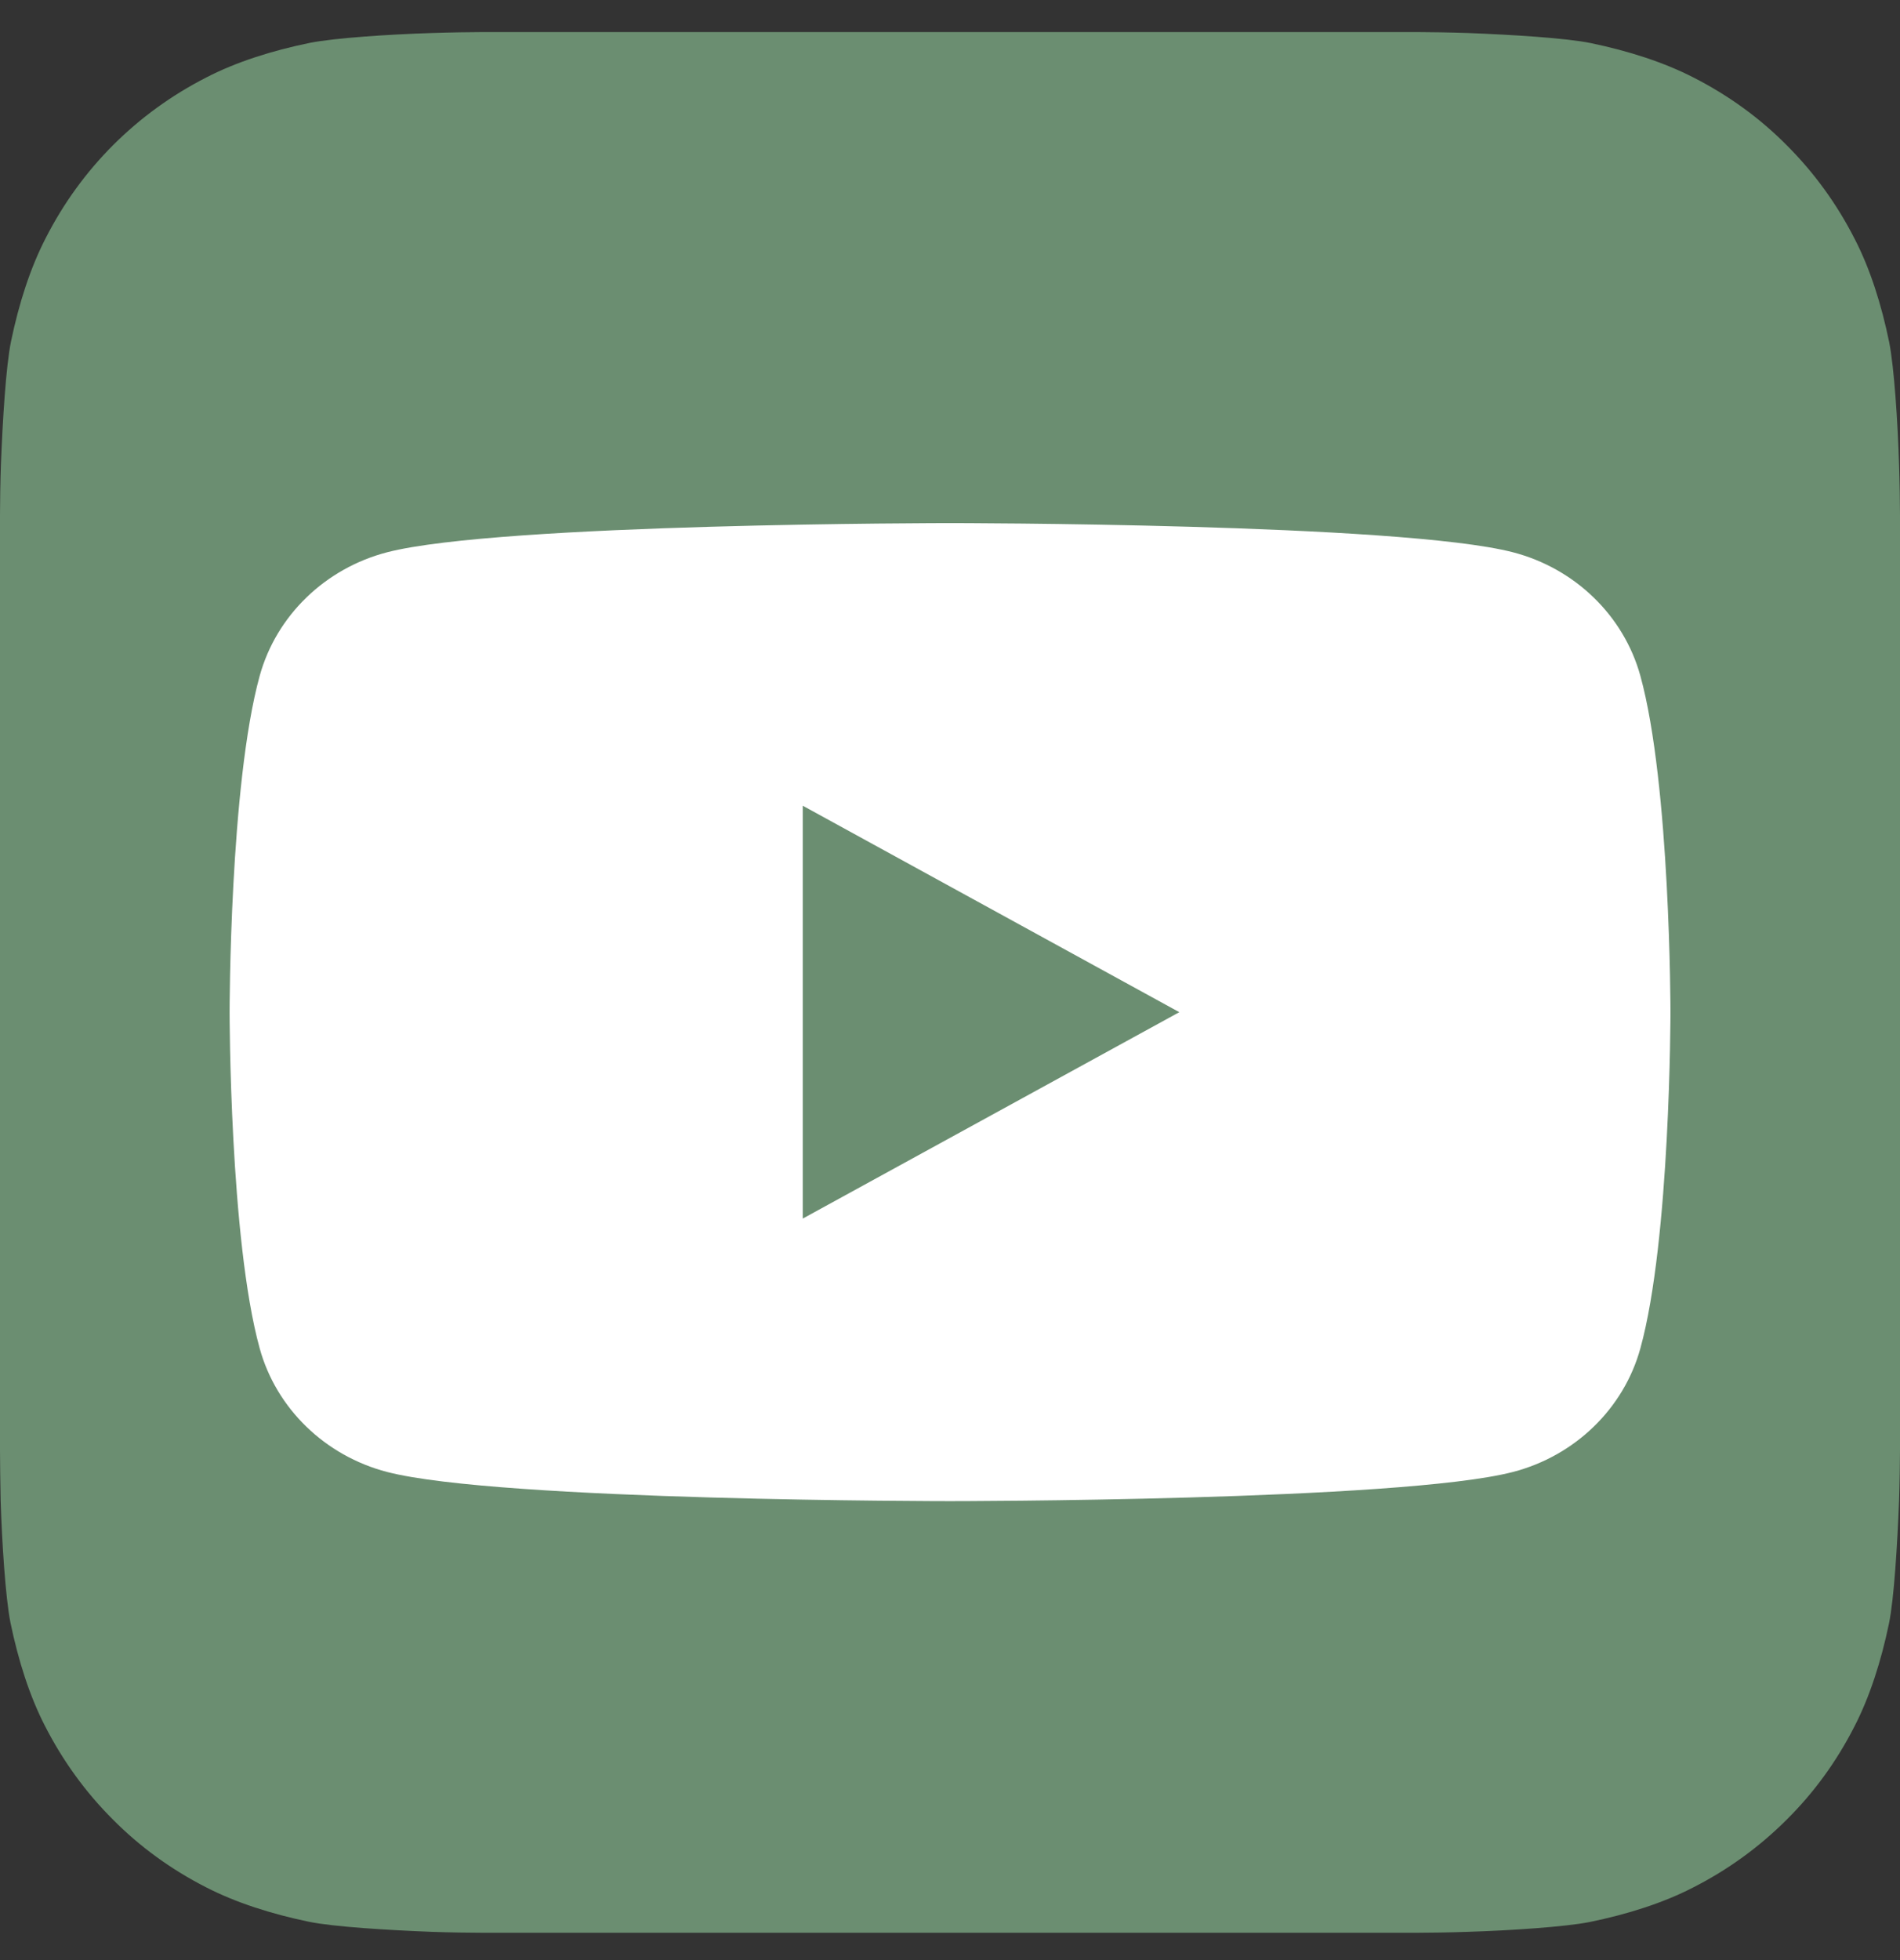 <svg width="32" height="33" viewBox="0 0 32 33" fill="none" xmlns="http://www.w3.org/2000/svg">
<rect x="0" y="0" width="32" height="33" fill="#333333" stroke="none"/>
<path d="M32 24.419C32 24.595 31.994 24.973 31.984 25.269C31.956 25.987 31.901 26.913 31.814 27.335C31.682 27.97 31.49 28.567 31.233 29.066C30.931 29.658 30.548 30.184 30.088 30.639C29.633 31.093 29.107 31.477 28.515 31.778C28.016 32.036 27.414 32.228 26.773 32.359C26.356 32.441 25.436 32.502 24.723 32.524C24.427 32.535 24.049 32.54 23.874 32.54H8.115C7.94 32.54 7.562 32.535 7.266 32.524C6.548 32.496 5.622 32.441 5.2 32.354C4.564 32.222 3.967 32.03 3.468 31.773C2.877 31.471 2.351 31.088 1.896 30.628C1.441 30.173 1.058 29.647 0.756 29.055C0.499 28.556 0.307 27.954 0.175 27.313C0.093 26.896 0.033 25.976 0.011 25.263C0.005 24.973 0 24.595 0 24.419V8.661C0 8.485 0.005 8.107 0.016 7.811C0.044 7.093 0.099 6.167 0.186 5.746C0.318 5.11 0.51 4.513 0.767 4.014C1.068 3.422 1.452 2.896 1.907 2.441C2.362 1.987 2.888 1.603 3.479 1.302C3.978 1.044 4.581 0.852 5.222 0.721C5.638 0.639 6.559 0.578 7.271 0.556C7.567 0.546 7.945 0.54 8.121 0.54H23.88C24.055 0.54 24.433 0.546 24.729 0.556C25.447 0.584 26.373 0.639 26.794 0.726C27.43 0.858 28.027 1.05 28.526 1.307C29.118 1.609 29.644 1.992 30.099 2.452C30.553 2.907 30.937 3.433 31.238 4.025C31.496 4.524 31.688 5.126 31.819 5.767C31.901 6.184 31.962 7.104 31.984 7.817C31.994 8.113 32 8.491 32 8.666V24.419Z" fill="#6B8E71"/>
<path d="M27.627 11.378C27.348 10.366 26.526 9.569 25.481 9.298C23.589 8.807 16 8.807 16 8.807C16 8.807 8.412 8.807 6.52 9.298C5.476 9.569 4.653 10.366 4.374 11.378C3.867 13.213 3.867 17.04 3.867 17.04C3.867 17.04 3.867 20.868 4.374 22.702C4.653 23.714 5.476 24.511 6.52 24.782C8.412 25.273 16 25.273 16 25.273C16 25.273 23.589 25.273 25.481 24.782C26.526 24.511 27.348 23.714 27.627 22.702C28.134 20.868 28.134 17.04 28.134 17.04C28.134 17.04 28.134 13.213 27.627 11.378Z" fill="white"/>
<path d="M13.52 20.516L19.862 17.041L13.52 13.565V20.516Z" fill="#6B8E71"/>
</svg>
